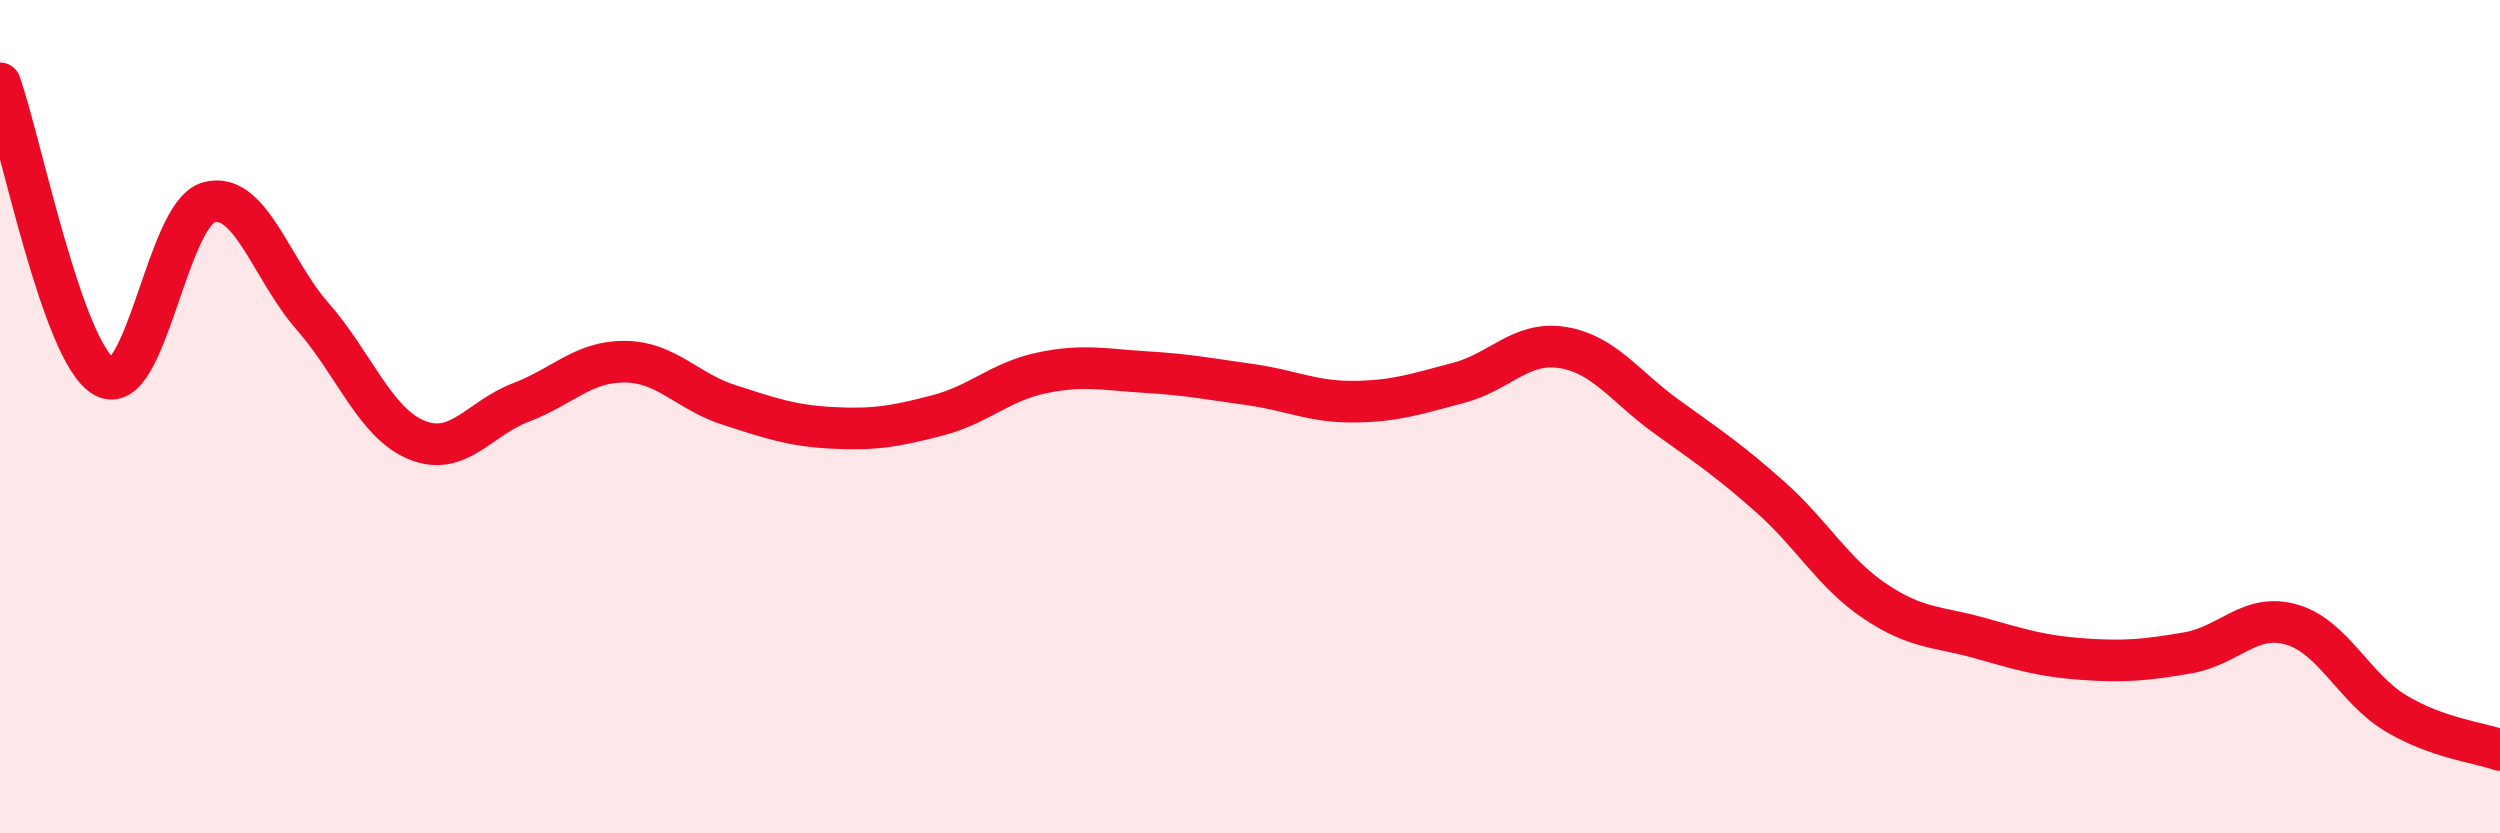 
    <svg width="60" height="20" viewBox="0 0 60 20" xmlns="http://www.w3.org/2000/svg">
      <path
        d="M 0,2 C 0.5,3.41 1.5,8.47 2.5,9.04 C 3.5,9.61 4,5.15 5,4.86 C 6,4.57 6.5,6.45 7.5,7.59 C 8.5,8.73 9,10.15 10,10.56 C 11,10.97 11.5,10.04 12.5,9.66 C 13.5,9.28 14,8.67 15,8.68 C 16,8.69 16.5,9.4 17.5,9.72 C 18.5,10.04 19,10.22 20,10.27 C 21,10.32 21.5,10.23 22.5,9.97 C 23.5,9.71 24,9.16 25,8.95 C 26,8.74 26.5,8.87 27.5,8.93 C 28.5,8.99 29,9.09 30,9.23 C 31,9.37 31.5,9.65 32.5,9.64 C 33.5,9.63 34,9.45 35,9.19 C 36,8.93 36.5,8.18 37.5,8.34 C 38.5,8.5 39,9.28 40,10 C 41,10.72 41.5,11.05 42.5,11.94 C 43.5,12.83 44,13.76 45,14.43 C 46,15.1 46.5,15.03 47.5,15.31 C 48.5,15.59 49,15.75 50,15.82 C 51,15.89 51.5,15.84 52.5,15.67 C 53.5,15.5 54,14.7 55,14.99 C 56,15.28 56.5,16.52 57.5,17.12 C 58.5,17.72 59.5,17.82 60,18L60 20L0 20Z"
        fill="#EB0A25"
        opacity="0.1"
        stroke-linecap="round"
        stroke-linejoin="round"
      />
      <path
        d="M 0,2 C 0.5,3.41 1.5,8.47 2.5,9.04 C 3.5,9.61 4,5.15 5,4.86 C 6,4.57 6.5,6.45 7.5,7.59 C 8.5,8.73 9,10.15 10,10.56 C 11,10.97 11.5,10.04 12.5,9.66 C 13.5,9.28 14,8.67 15,8.68 C 16,8.69 16.5,9.4 17.5,9.72 C 18.5,10.04 19,10.22 20,10.27 C 21,10.32 21.5,10.23 22.5,9.97 C 23.5,9.71 24,9.16 25,8.95 C 26,8.74 26.5,8.87 27.5,8.93 C 28.5,8.99 29,9.09 30,9.23 C 31,9.37 31.5,9.65 32.5,9.64 C 33.5,9.63 34,9.45 35,9.19 C 36,8.93 36.5,8.18 37.5,8.34 C 38.5,8.5 39,9.28 40,10 C 41,10.72 41.5,11.05 42.5,11.94 C 43.5,12.83 44,13.76 45,14.43 C 46,15.1 46.5,15.03 47.5,15.31 C 48.5,15.59 49,15.75 50,15.82 C 51,15.89 51.5,15.84 52.5,15.67 C 53.5,15.5 54,14.7 55,14.99 C 56,15.28 56.5,16.52 57.5,17.12 C 58.5,17.72 59.5,17.82 60,18"
        stroke="#EB0A25"
        stroke-width="1"
        fill="none"
        stroke-linecap="round"
        stroke-linejoin="round"
      />
    </svg>
  